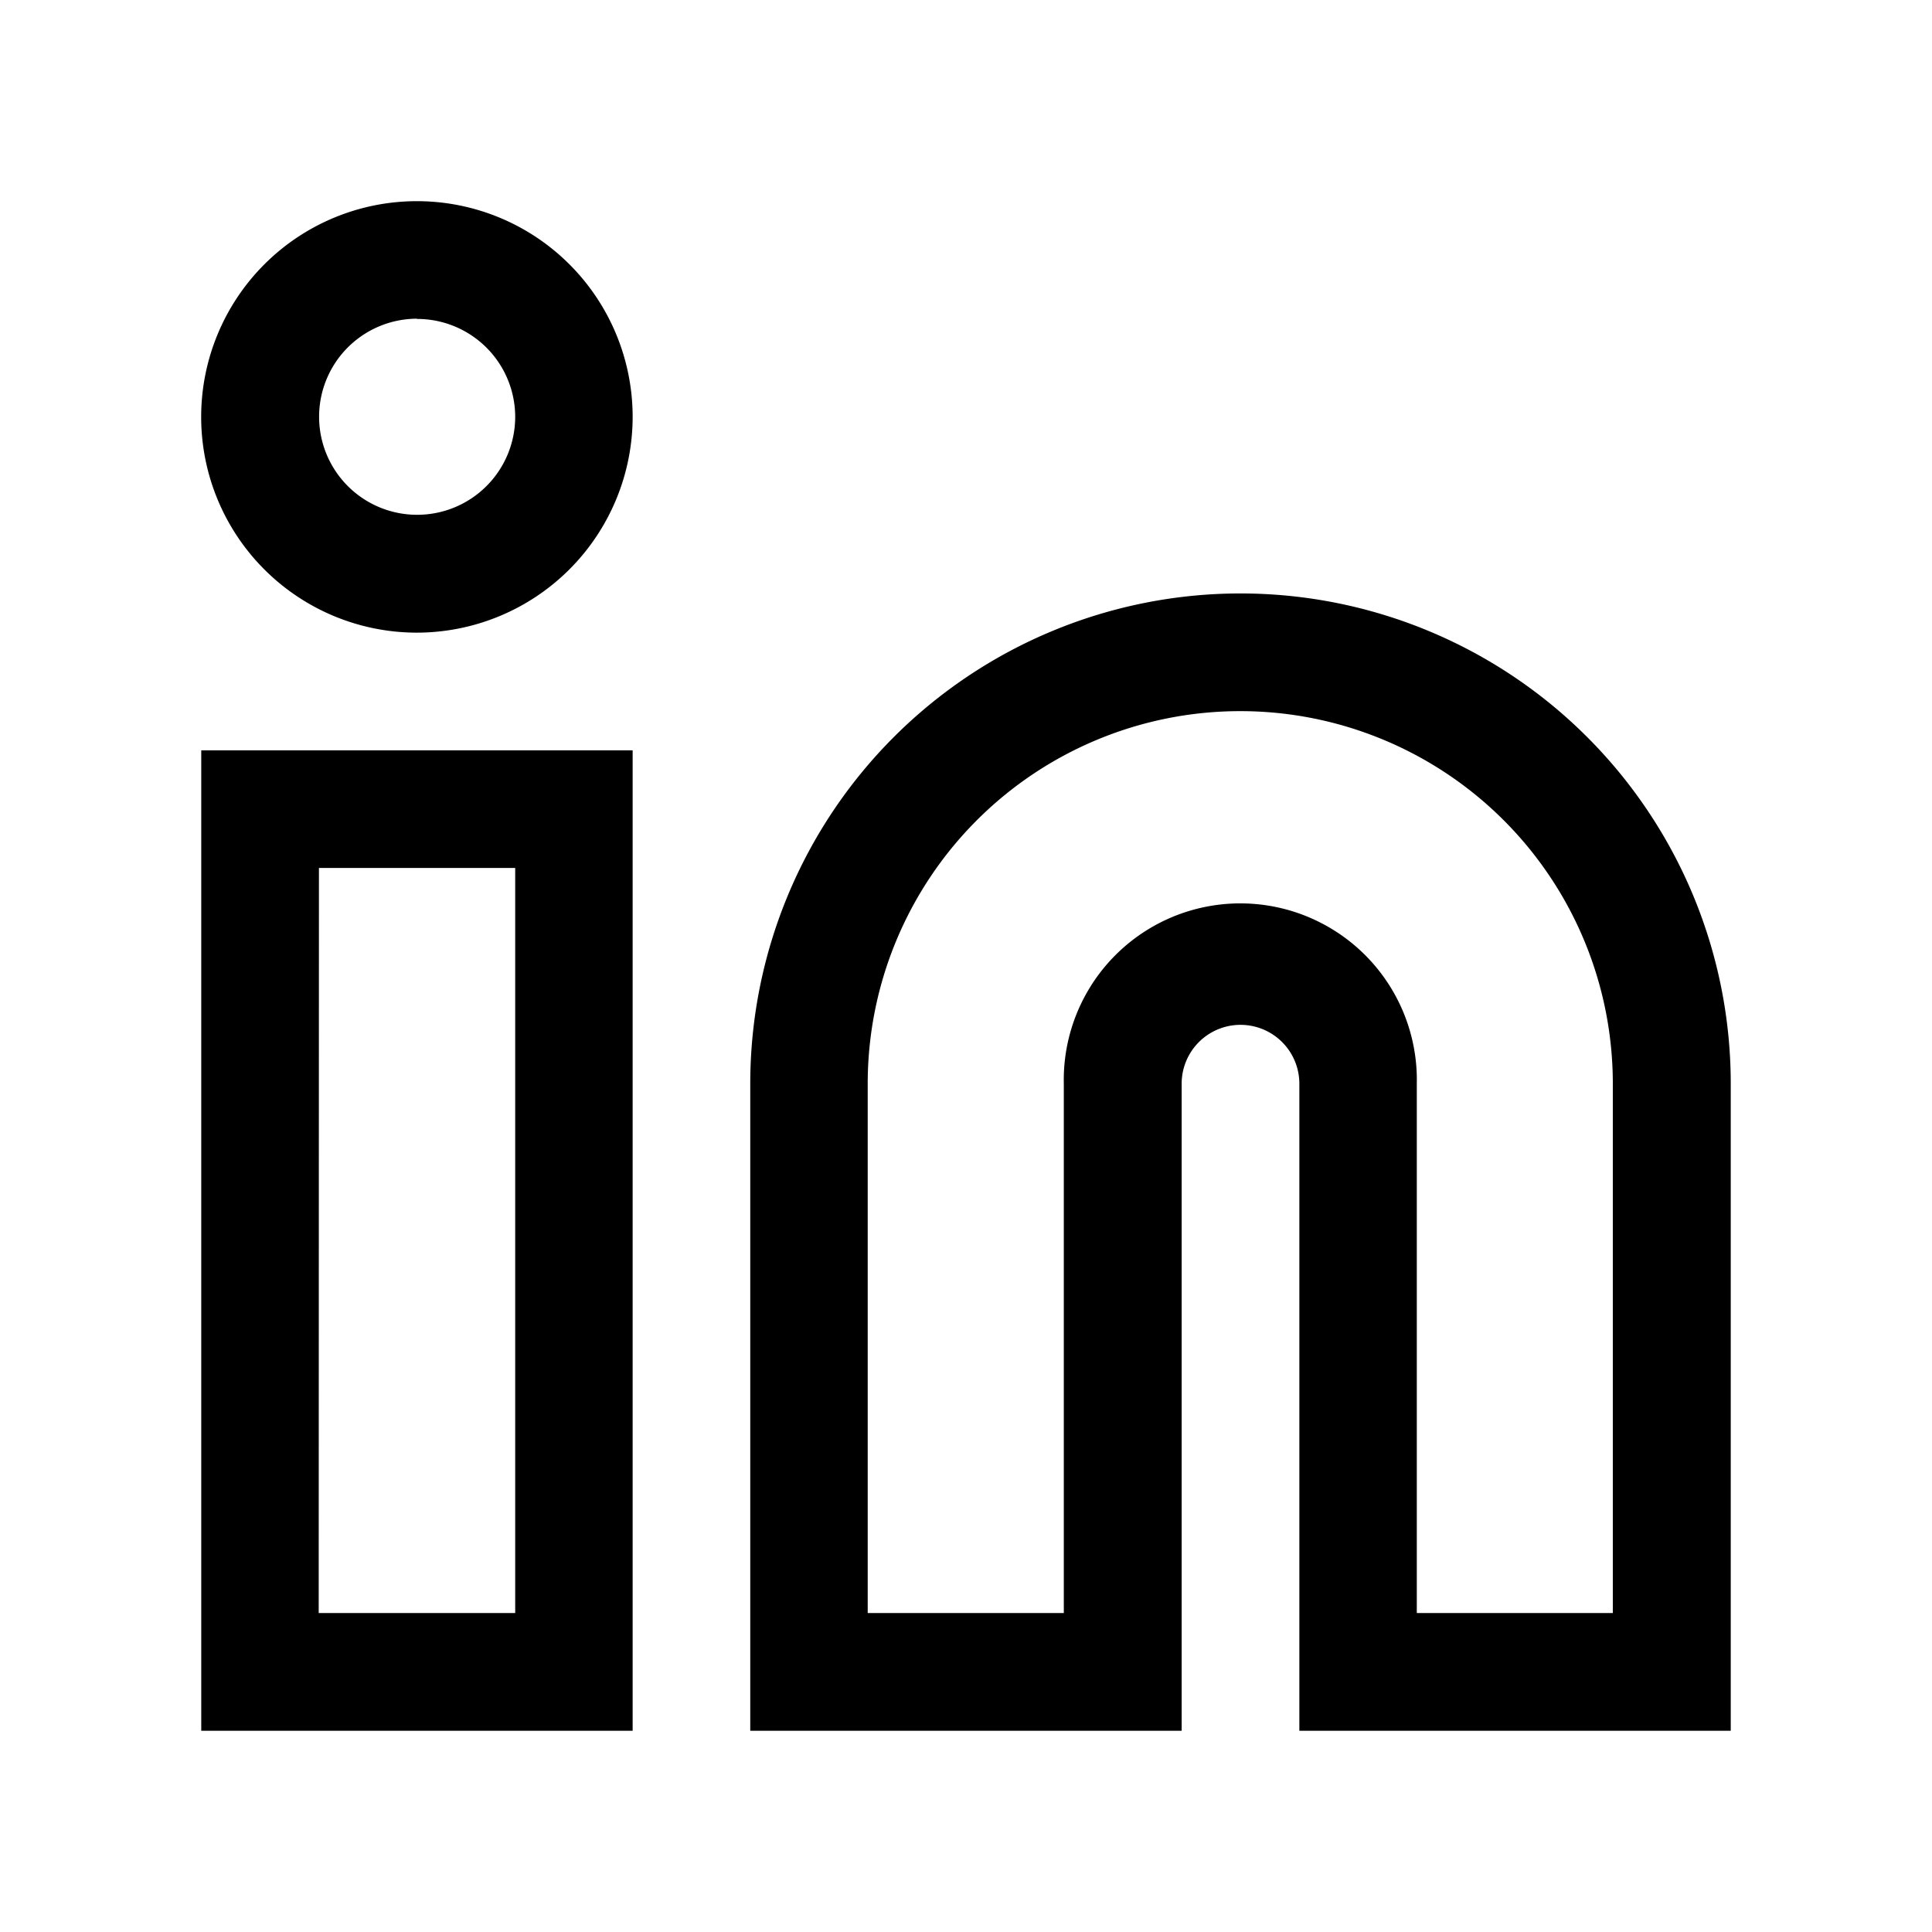 <svg id="bf4c29c5-c2ad-4fd6-93b1-f11f46effc2c" data-name="Ebene 1" xmlns="http://www.w3.org/2000/svg" width="24" height="24" viewBox="0 0 24 24">
  <g id="f3e6b44c-cdfe-4fbf-bfeb-9b4ae34b3812" data-name="icon linkedin" fill="currentColor">
    <path d="M7.859,21.5H2.5V9.321H7.859Zm-3.9-1.462H6.4V10.782H3.962Z"/>
    <path d="M5.179,7.859a2.68,2.68,0,1,1,2.68-2.68A2.683,2.683,0,0,1,5.179,7.859Zm0-3.9A1.218,1.218,0,1,0,6.4,5.179,1.218,1.218,0,0,0,5.179,3.962Z"/>
    <path d="M21.5,21.5H16.141V13.462a.731.731,0,0,0-1.462,0V21.5H9.32V13.462a6.09,6.09,0,0,1,12.18,0Zm-3.9-1.462h2.435V13.462a4.628,4.628,0,1,0-9.256,0v6.576h2.436V13.462a2.193,2.193,0,1,1,4.385,0Z"/>
  </g>
</svg>
